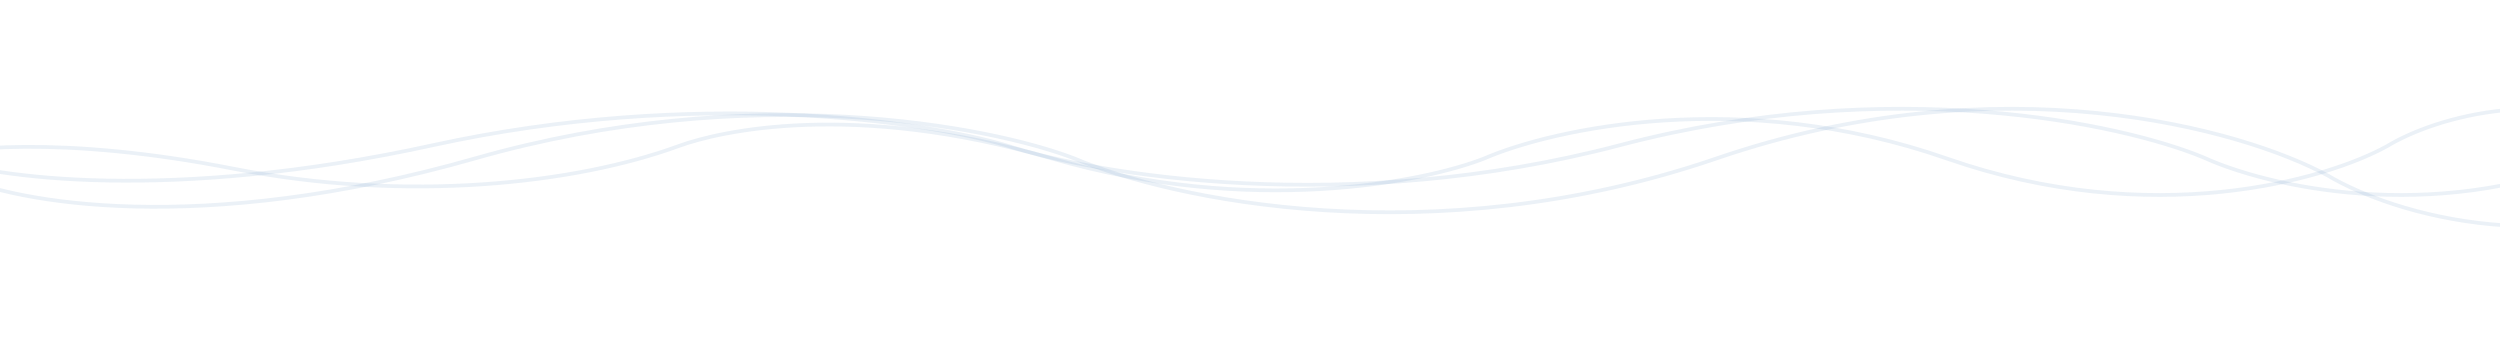 <svg width="2000" height="284" viewBox="0 0 2000 284" fill="none" xmlns="http://www.w3.org/2000/svg">
    <rect x="2" width="1997" height="284" fill="url(#paint0_linear_246_1480)" />
    <path
        d="M-50.263 126.133C-5.888 142.042 135.521 162.327 346.154 116.19C556.788 70.053 739.614 96.966 804.697 116.19C877.67 140.054 1078.05 173.463 1295.78 116.19C1513.52 58.916 1698.12 98.955 1763.2 126.133C1812.51 148.671 1944.25 180.225 2076.78 126.133"
        stroke="#3871AB" stroke-opacity="0.1" stroke-width="3" />
    <path
        d="M2146.13 116.867C2046.23 62.775 1946.93 94.329 1909.76 116.867C1860.71 144.045 1721.57 184.084 1557.45 126.81C1393.33 69.537 1242.3 102.946 1187.29 126.81C1138.24 146.034 1000.43 172.947 841.667 126.81C682.902 80.673 576.447 104.552 542.867 116.867C460.704 147 325.384 162.2 187.063 135C48.742 107.8 -37.279 118.207 -63 126.81"
        stroke="#3871AB" stroke-opacity="0.1" stroke-width="3" />
    <path
        d="M-34.696 140.312C11.716 161.985 159.617 189.619 379.921 126.766C600.224 63.912 791.443 100.577 859.514 126.766C935.837 159.276 1145.41 204.791 1373.14 126.766C1600.87 48.741 1793.95 103.286 1862.02 140.312C1913.59 171.016 2051.38 214.002 2190 140.312"
        stroke="#3871AB" stroke-opacity="0.1" stroke-width="3" />
</svg>